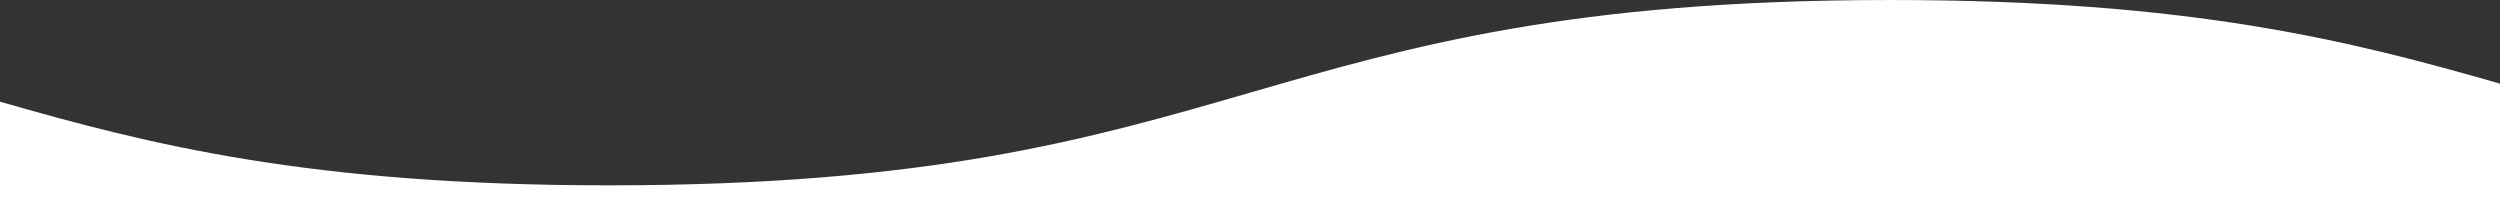 <svg xmlns="http://www.w3.org/2000/svg" xmlns:xlink="http://www.w3.org/1999/xlink" width="375" height="33" viewBox="0 0 375 33">
  <rect x="0" y="0" width="375" height="33" fill="#333333" stroke="none"/>
  <defs>
    <clipPath id="clip-path">
      <rect id="長方形_1717" data-name="長方形 1717" width="375" height="33.67" fill="none"/>
    </clipPath>
  </defs>
  <g id="グループ_2311" data-name="グループ 2311" transform="translate(0 -7)">
    <g id="グループ_2310" data-name="グループ 2310" transform="translate(0 7)" clip-path="url(#clip-path)">
      <path id="パス_2166" data-name="パス 2166" d="M91.406,27.8C46.48,27.8,22.558,21.723,0,15.252V33.669H375V12.546C352.443,6.075,328.52,0,283.6,0,187.5,0,187.5,27.8,91.406,27.8" transform="translate(0 0.001)" fill="#fff"/>
    </g>
  </g>
</svg>
